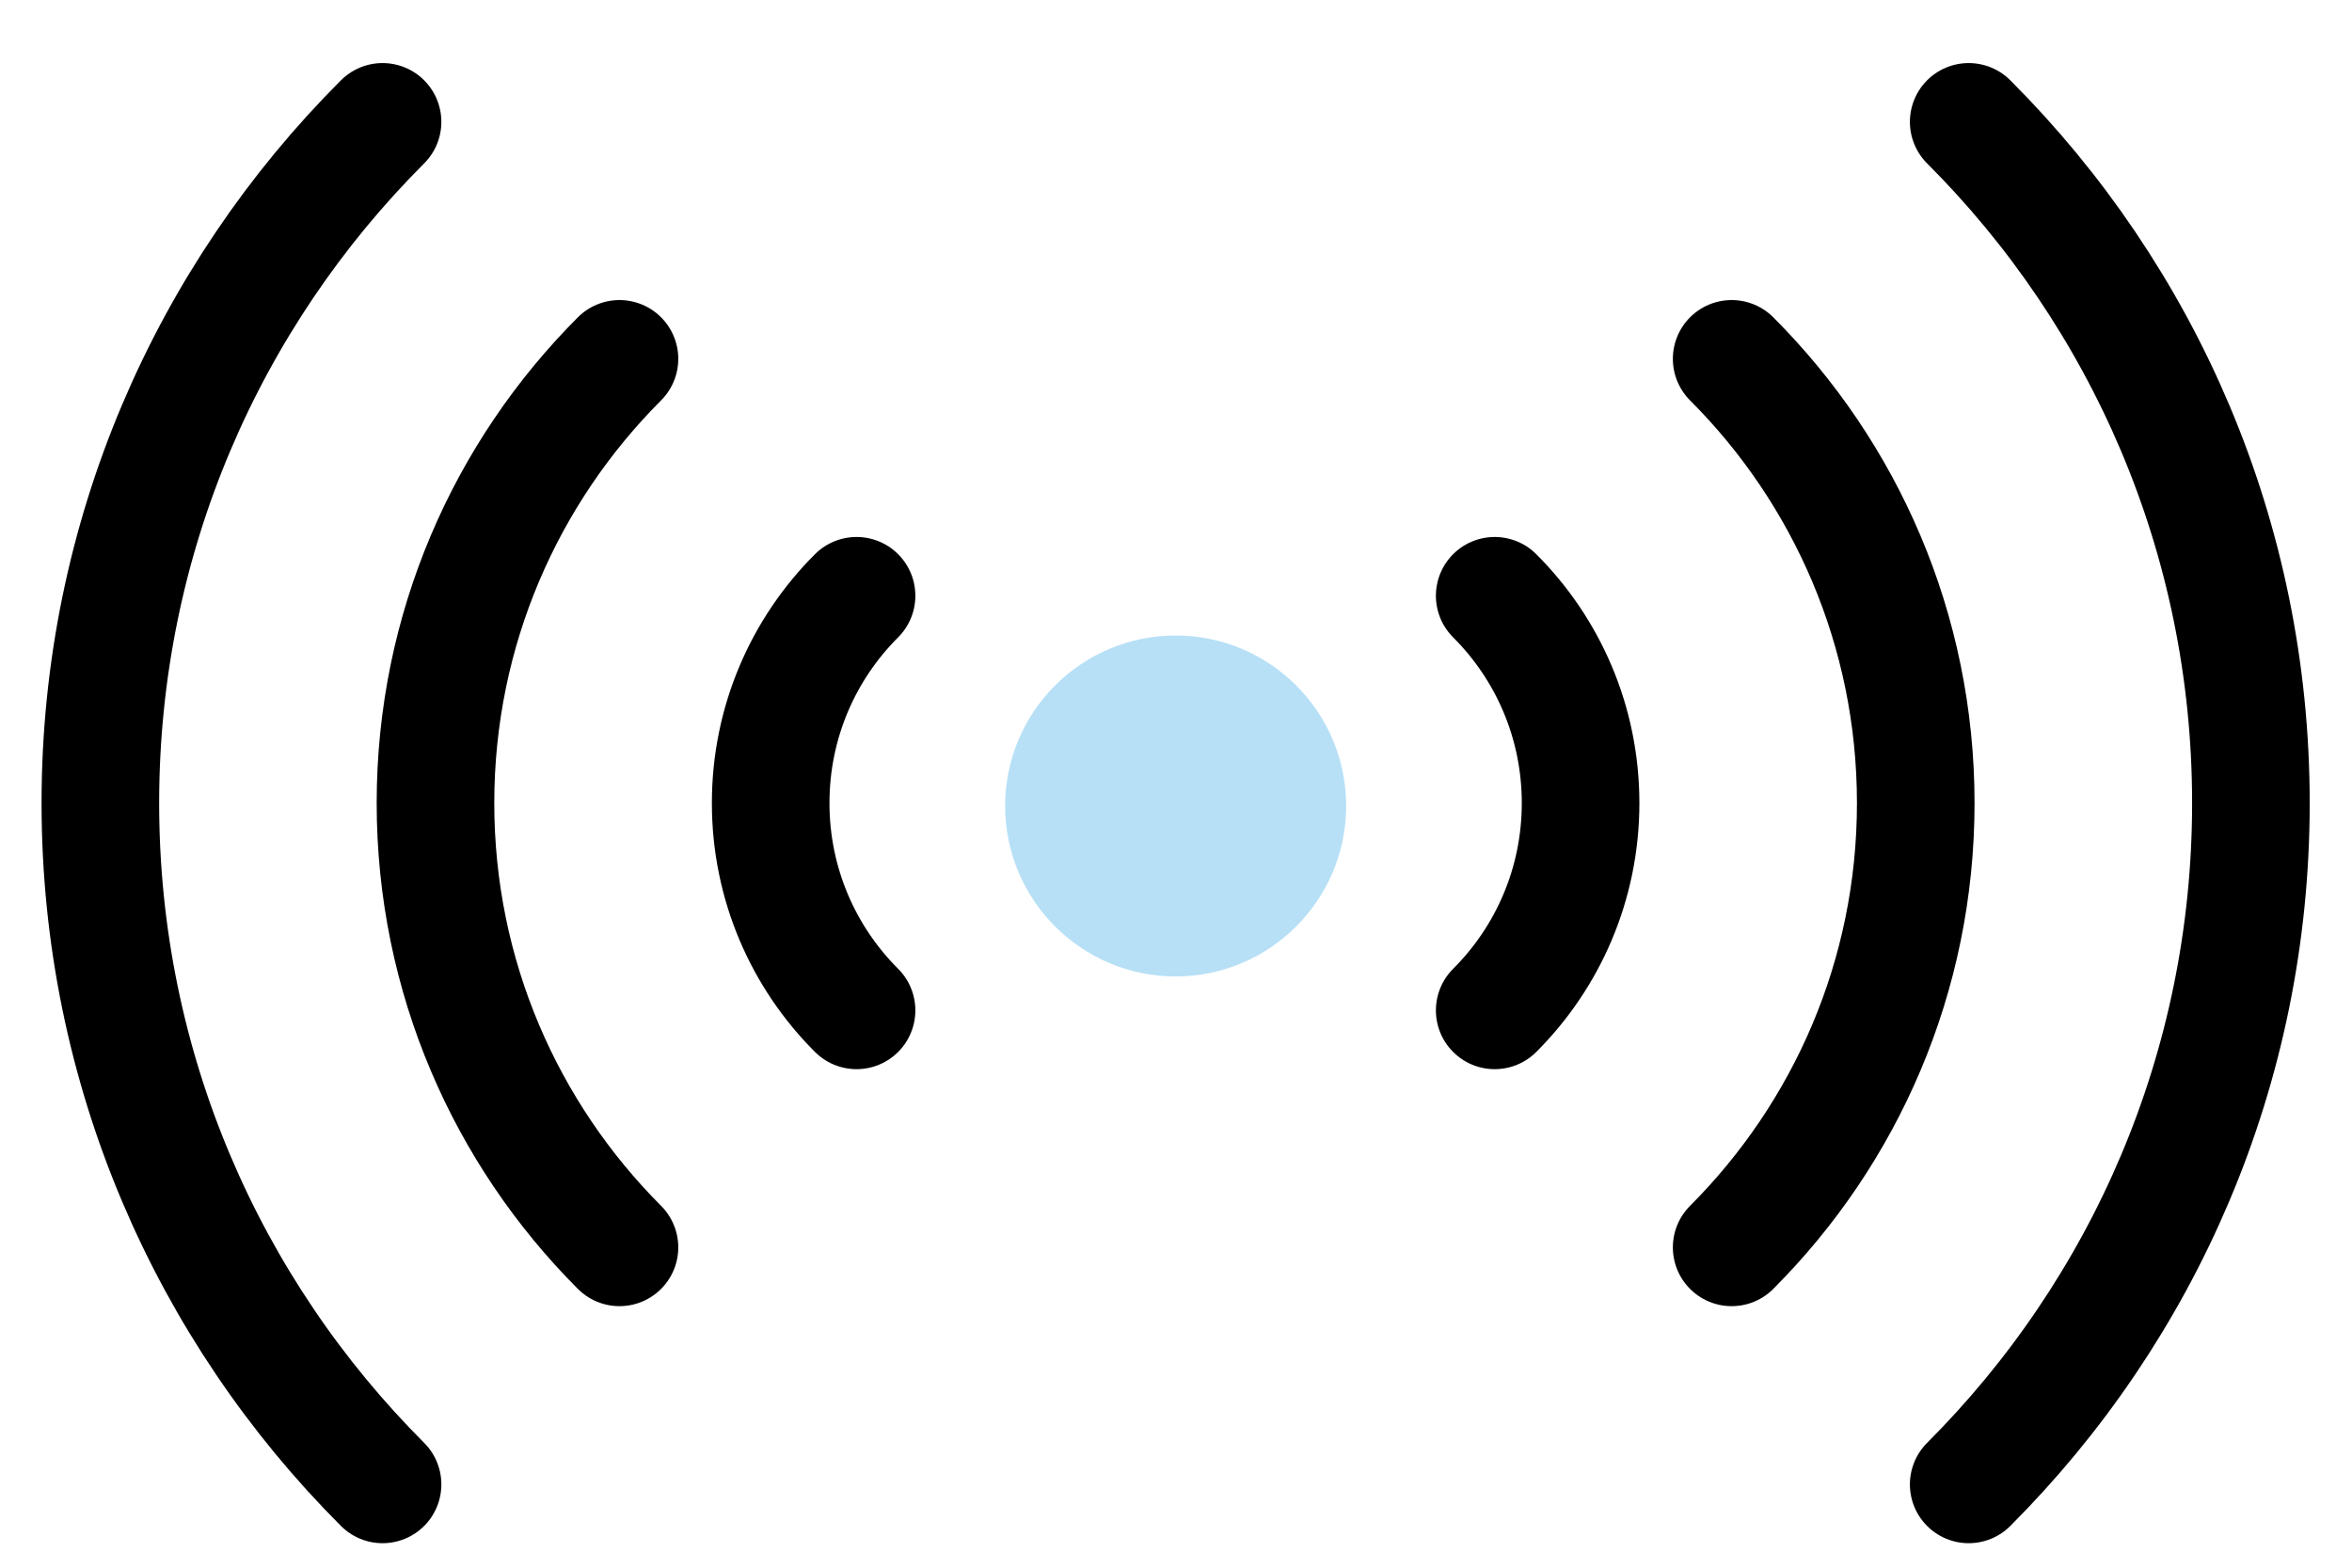 <svg width="60" height="40" viewBox="0 0 60 40" fill="none" xmlns="http://www.w3.org/2000/svg">
<g id="radio-icon-small.svg" clip-path="url(#clip0_126_3396)">
<g id="Group">
<g id="Group_2">
<g id="Group_3">
<path id="Vector" d="M50.222 3.109C54.67 7.557 57.421 13.702 57.421 20.491C57.421 27.28 54.67 33.425 50.222 37.875" stroke="black" stroke-width="3" stroke-linecap="round" stroke-linejoin="round"/>
<path id="Vector_2" d="M44.175 9.156C47.075 12.057 48.871 16.065 48.871 20.491C48.871 24.918 47.075 28.924 44.175 31.827" stroke="black" stroke-width="3" stroke-linecap="round" stroke-linejoin="round"/>
<path id="Vector_3" d="M38.13 15.201C39.485 16.554 40.321 18.424 40.321 20.491C40.321 22.556 39.485 24.427 38.13 25.78" stroke="black" stroke-width="3" stroke-linecap="round" stroke-linejoin="round"/>
<path id="Vector_4" d="M9.759 3.109C5.311 7.557 2.56 13.702 2.56 20.491C2.56 27.28 5.311 33.425 9.759 37.875" stroke="black" stroke-width="3" stroke-linecap="round" stroke-linejoin="round"/>
<path id="Vector_5" d="M15.803 9.156C12.905 12.057 11.109 16.065 11.109 20.491C11.109 24.918 12.905 28.924 15.803 31.827" stroke="black" stroke-width="3" stroke-linecap="round" stroke-linejoin="round"/>
<path id="Vector_6" d="M21.851 15.201C20.496 16.554 19.66 18.424 19.66 20.491C19.66 22.556 20.496 24.427 21.851 25.78" stroke="black" stroke-width="3" stroke-linecap="round" stroke-linejoin="round"/>
<path id="Vector_7" fill-rule="evenodd" clip-rule="evenodd" d="M32.841 20.565C32.841 22.133 31.564 23.415 29.991 23.415C28.417 23.415 27.141 22.133 27.141 20.565C27.141 18.992 28.417 17.715 29.991 17.715C31.564 17.715 32.841 18.992 32.841 20.565Z" fill="#B7E0F6" stroke="#B7E0F6" stroke-width="3" stroke-linejoin="round"/>
</g>
</g>
</g>
</g>
<defs>
<clipPath id="clip0_126_3396">
<rect width="60" height="39" fill="white" transform="translate(-0.01 0.54)"/>
</clipPath>
</defs>
</svg>
